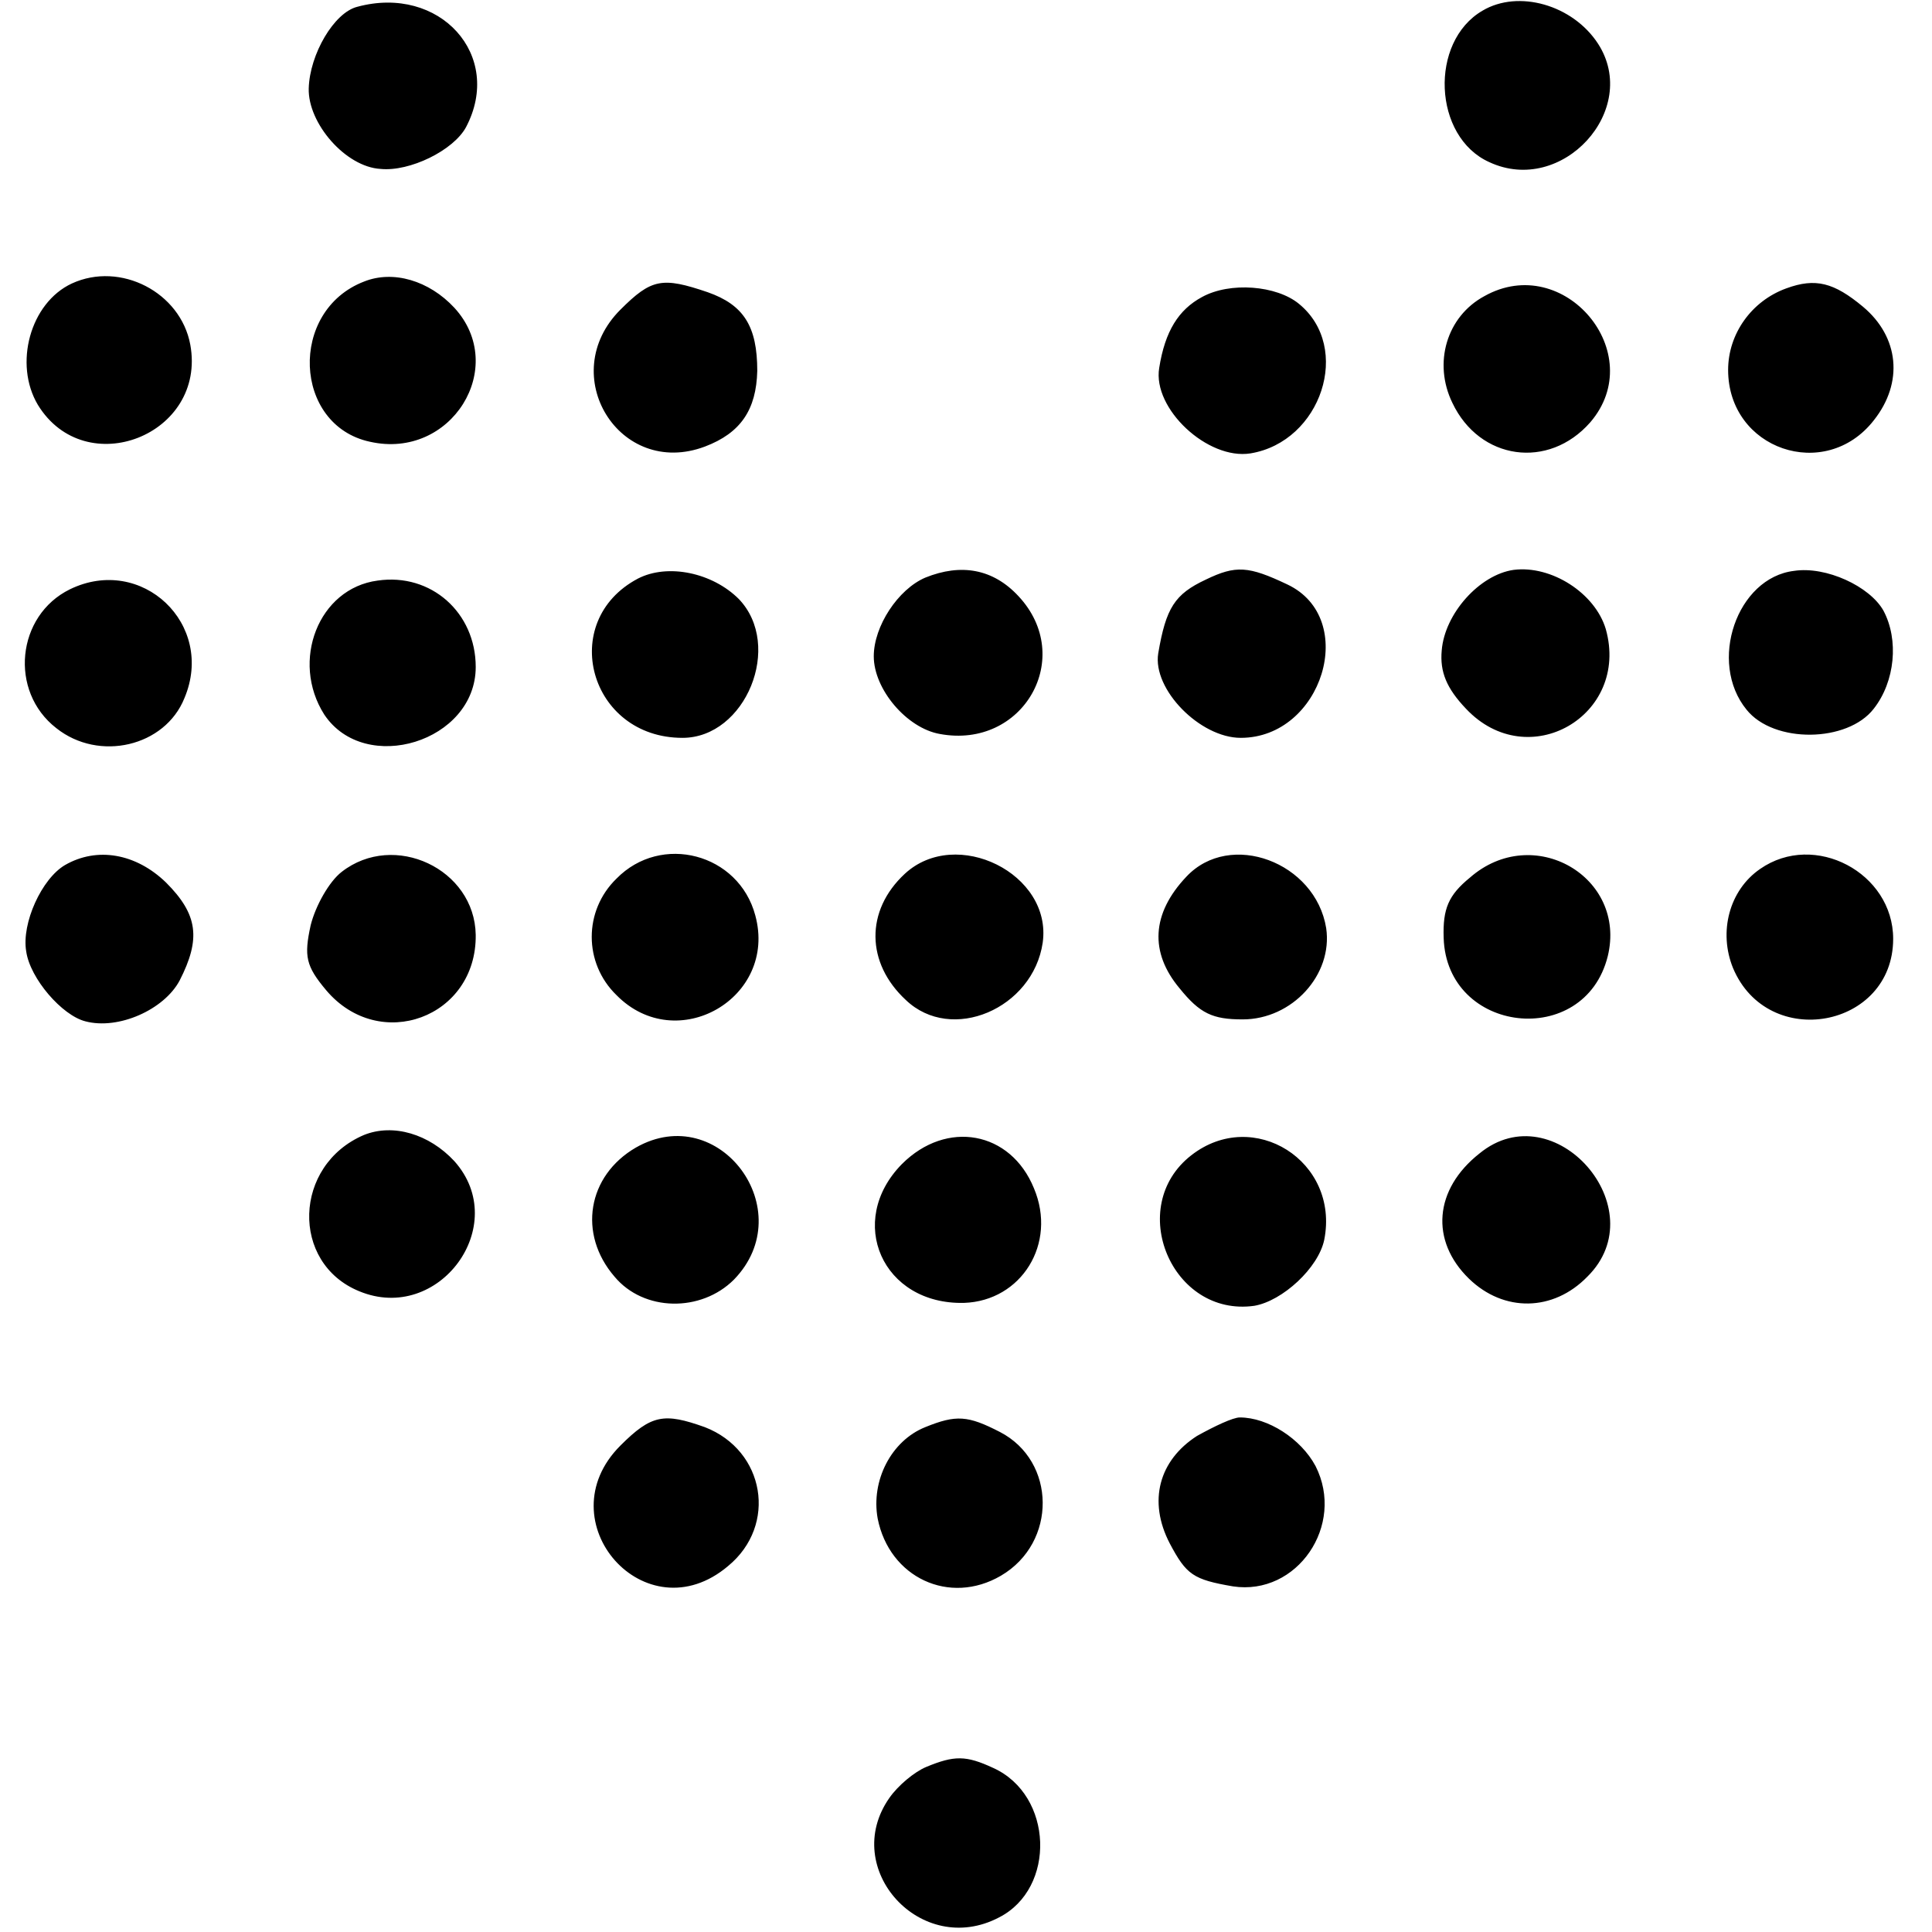 <svg version="1" xmlns="http://www.w3.org/2000/svg" width="265.333" height="265.333" viewBox="0 0 199 199"><path d="M36.8.7c-2.4.6-4.9 4.9-5 8.4-.1 3.6 3.8 8.1 7.4 8.3 3 .3 7.5-1.9 8.8-4.3C51.9 5.7 45.3-1.6 36.8.7zm115.9.4c-5.5 3.2-5.1 13 .7 15.6 7.5 3.5 15.6-5.4 11.2-12.2-2.6-4-8.2-5.6-11.9-3.4zM7.4 29.2c-4.3 2-6 8.3-3.5 12.5 4.9 8 17.4 3.1 15.7-6.2-1-5.4-7.2-8.6-12.2-6.3zm30.1-.2c-7.8 3-7.3 14.8.6 16.5 8.4 1.9 14.3-7.7 8.7-13.8-2.6-2.8-6.3-3.9-9.3-2.7zm26.4 2.9c-6.7 6.7-.1 17.4 8.7 14.1 3.7-1.4 5.3-3.8 5.4-7.8 0-4.6-1.4-6.8-5.1-8.1-4.7-1.6-5.8-1.4-9 1.8zm59.9-1.3c-2.4 1.3-3.8 3.5-4.4 7.3-.7 4.2 5 9.5 9.4 8.8 7.3-1.2 10.5-10.9 5-15.4-2.3-1.9-7.1-2.3-10-.7zm29.1-.1c-3.9 2.1-5.3 6.9-3.3 11 2.8 5.9 9.9 6.9 14.2 2 6.1-7.1-2.7-17.6-10.9-13zm31.1-.8c-3.6 1.3-6 4.7-6 8.4 0 8.2 10 11.6 15 5.2 3.1-3.9 2.6-8.6-1.1-11.7-3-2.5-4.9-3-7.9-1.9zM65.7 59.6C57.4 64 60.7 76 70.3 76c6.5 0 10.4-9.5 5.8-14.3-2.7-2.7-7.3-3.7-10.4-2.1zm29.6-.1c-2.8 1.2-5.3 5-5.3 8.1 0 3.4 3.4 7.4 6.8 8 8.6 1.6 14-7.9 8.1-14.2-2.6-2.8-5.9-3.4-9.6-1.9zm28.9.2c-3.2 1.5-4.1 2.9-4.9 7.6-.6 3.7 4.3 8.7 8.5 8.7 8.4 0 12.2-12.3 4.8-15.8-4-1.9-5.3-2-8.4-.5zm31.7-1c-3.5.5-7.1 4.5-7.4 8.3-.2 2.2.5 3.9 2.5 6 6.4 6.8 16.9.7 14.4-8.2-1.1-3.7-5.6-6.6-9.5-6.1zm28.9.1c-5.9.7-8.9 9.4-4.9 14.3 2.8 3.5 10.4 3.4 13.1-.1 2.2-2.8 2.6-7.1 1-10.1-1.4-2.5-5.9-4.6-9.2-4.1zM7.2 60.7C1.7 63.4.9 71.2 5.8 75c4.4 3.5 11.2 1.9 13.2-3.1 3.2-7.6-4.4-14.8-11.8-11.2zm31.7-.9c-6.1.8-9 8.3-5.5 13.8 4.2 6.3 15.6 2.8 15.6-4.9 0-5.6-4.6-9.7-10.1-8.9zM6.7 89.1c-2.4 1.4-4.5 6-4 8.9.4 2.8 3.7 6.6 6.1 7.2 3.4.9 8.1-1.2 9.7-4.2 2.2-4.3 1.9-6.8-1.4-10.1-3.1-3-7.1-3.7-10.4-1.8zm28.5.7c-1.3 1-2.7 3.5-3.2 5.5-.7 3.2-.5 4.2 1.6 6.7 5.5 6.5 15.5 2.8 15.4-5.7-.1-6.8-8.4-10.7-13.8-6.5zm28.3.7c-3.4 3.3-3.4 8.7 0 12 6.2 6.3 16.6.3 14.3-8.2-1.7-6.4-9.7-8.5-14.3-3.8zm29.7-.5c-4.1 3.8-4 9.2.1 13 4.7 4.5 13.1.9 14.1-5.9 1-7.1-8.9-12-14.2-7.1zm29 .3c-3.6 3.8-3.8 7.8-.7 11.5 2.1 2.6 3.4 3.2 6.5 3.2 5.1 0 9.3-4.6 8.6-9.4-1.1-6.8-9.9-10.1-14.4-5.3zm29.2.1c-2.2 1.8-2.8 3.2-2.7 6.2.3 9.9 14.5 11.5 16.9 1.9 2-8.2-7.7-13.8-14.2-8.1zm29.9-.9c-3.2 2.2-4.3 6.5-2.8 10.2 3.6 8.6 16.5 6.2 16.5-3 0-6.8-8.1-11.1-13.7-7.2zM37.5 116.9c-7.3 3.1-7.6 13.2-.5 16.1 8.2 3.4 15.7-6.8 9.8-13.4-2.6-2.8-6.3-3.9-9.3-2.7zm28 1.3c-5 2.9-6 8.9-2.2 13.3 3 3.6 8.9 3.7 12.3.3 6.9-7.1-1.5-18.5-10.1-13.6zm27.4 1.7c-5.8 5.9-2 14.5 6.4 14.3 5.9-.2 9.6-6.1 7.2-11.8-2.4-5.9-9-7.1-13.6-2.5zm29.8-.9c-6.8 5.3-2 16.7 6.5 15.5 2.9-.5 6.6-3.9 7.2-6.8 1.6-8.1-7.3-13.7-13.7-8.7zm29.7-.2c-4.7 3.7-5.1 9-1.1 12.9 3.6 3.5 8.7 3.4 12.2-.2 7.1-7-3.4-19-11.1-12.7zm-88.5 30.1c-7.8 7.8 2.6 19.6 11.1 12.4 5.1-4.2 3.8-11.9-2.4-14.3-4.2-1.5-5.5-1.3-8.7 1.9zm31.4-1.9c-3.5 1.4-5.6 5.5-4.9 9.4 1.2 6.1 7.4 9 12.7 5.9 5.8-3.4 5.7-11.8-.1-14.8-3.3-1.7-4.5-1.8-7.7-.5zm28 .9c-3.9 2.5-5.1 6.7-2.8 11.1 1.7 3.2 2.4 3.7 6.5 4.4 6.6 1 11.6-6.3 8.5-12.4-1.5-2.8-4.9-5-7.8-5-.7 0-2.6.9-4.4 1.9zM95.4 182c-1.2.5-2.9 1.9-3.8 3.2-5.1 7.3 3.3 16.5 11.3 12.3 5.9-3 5.6-12.6-.6-15.4-2.8-1.3-4-1.3-6.9-.1z"/></svg>